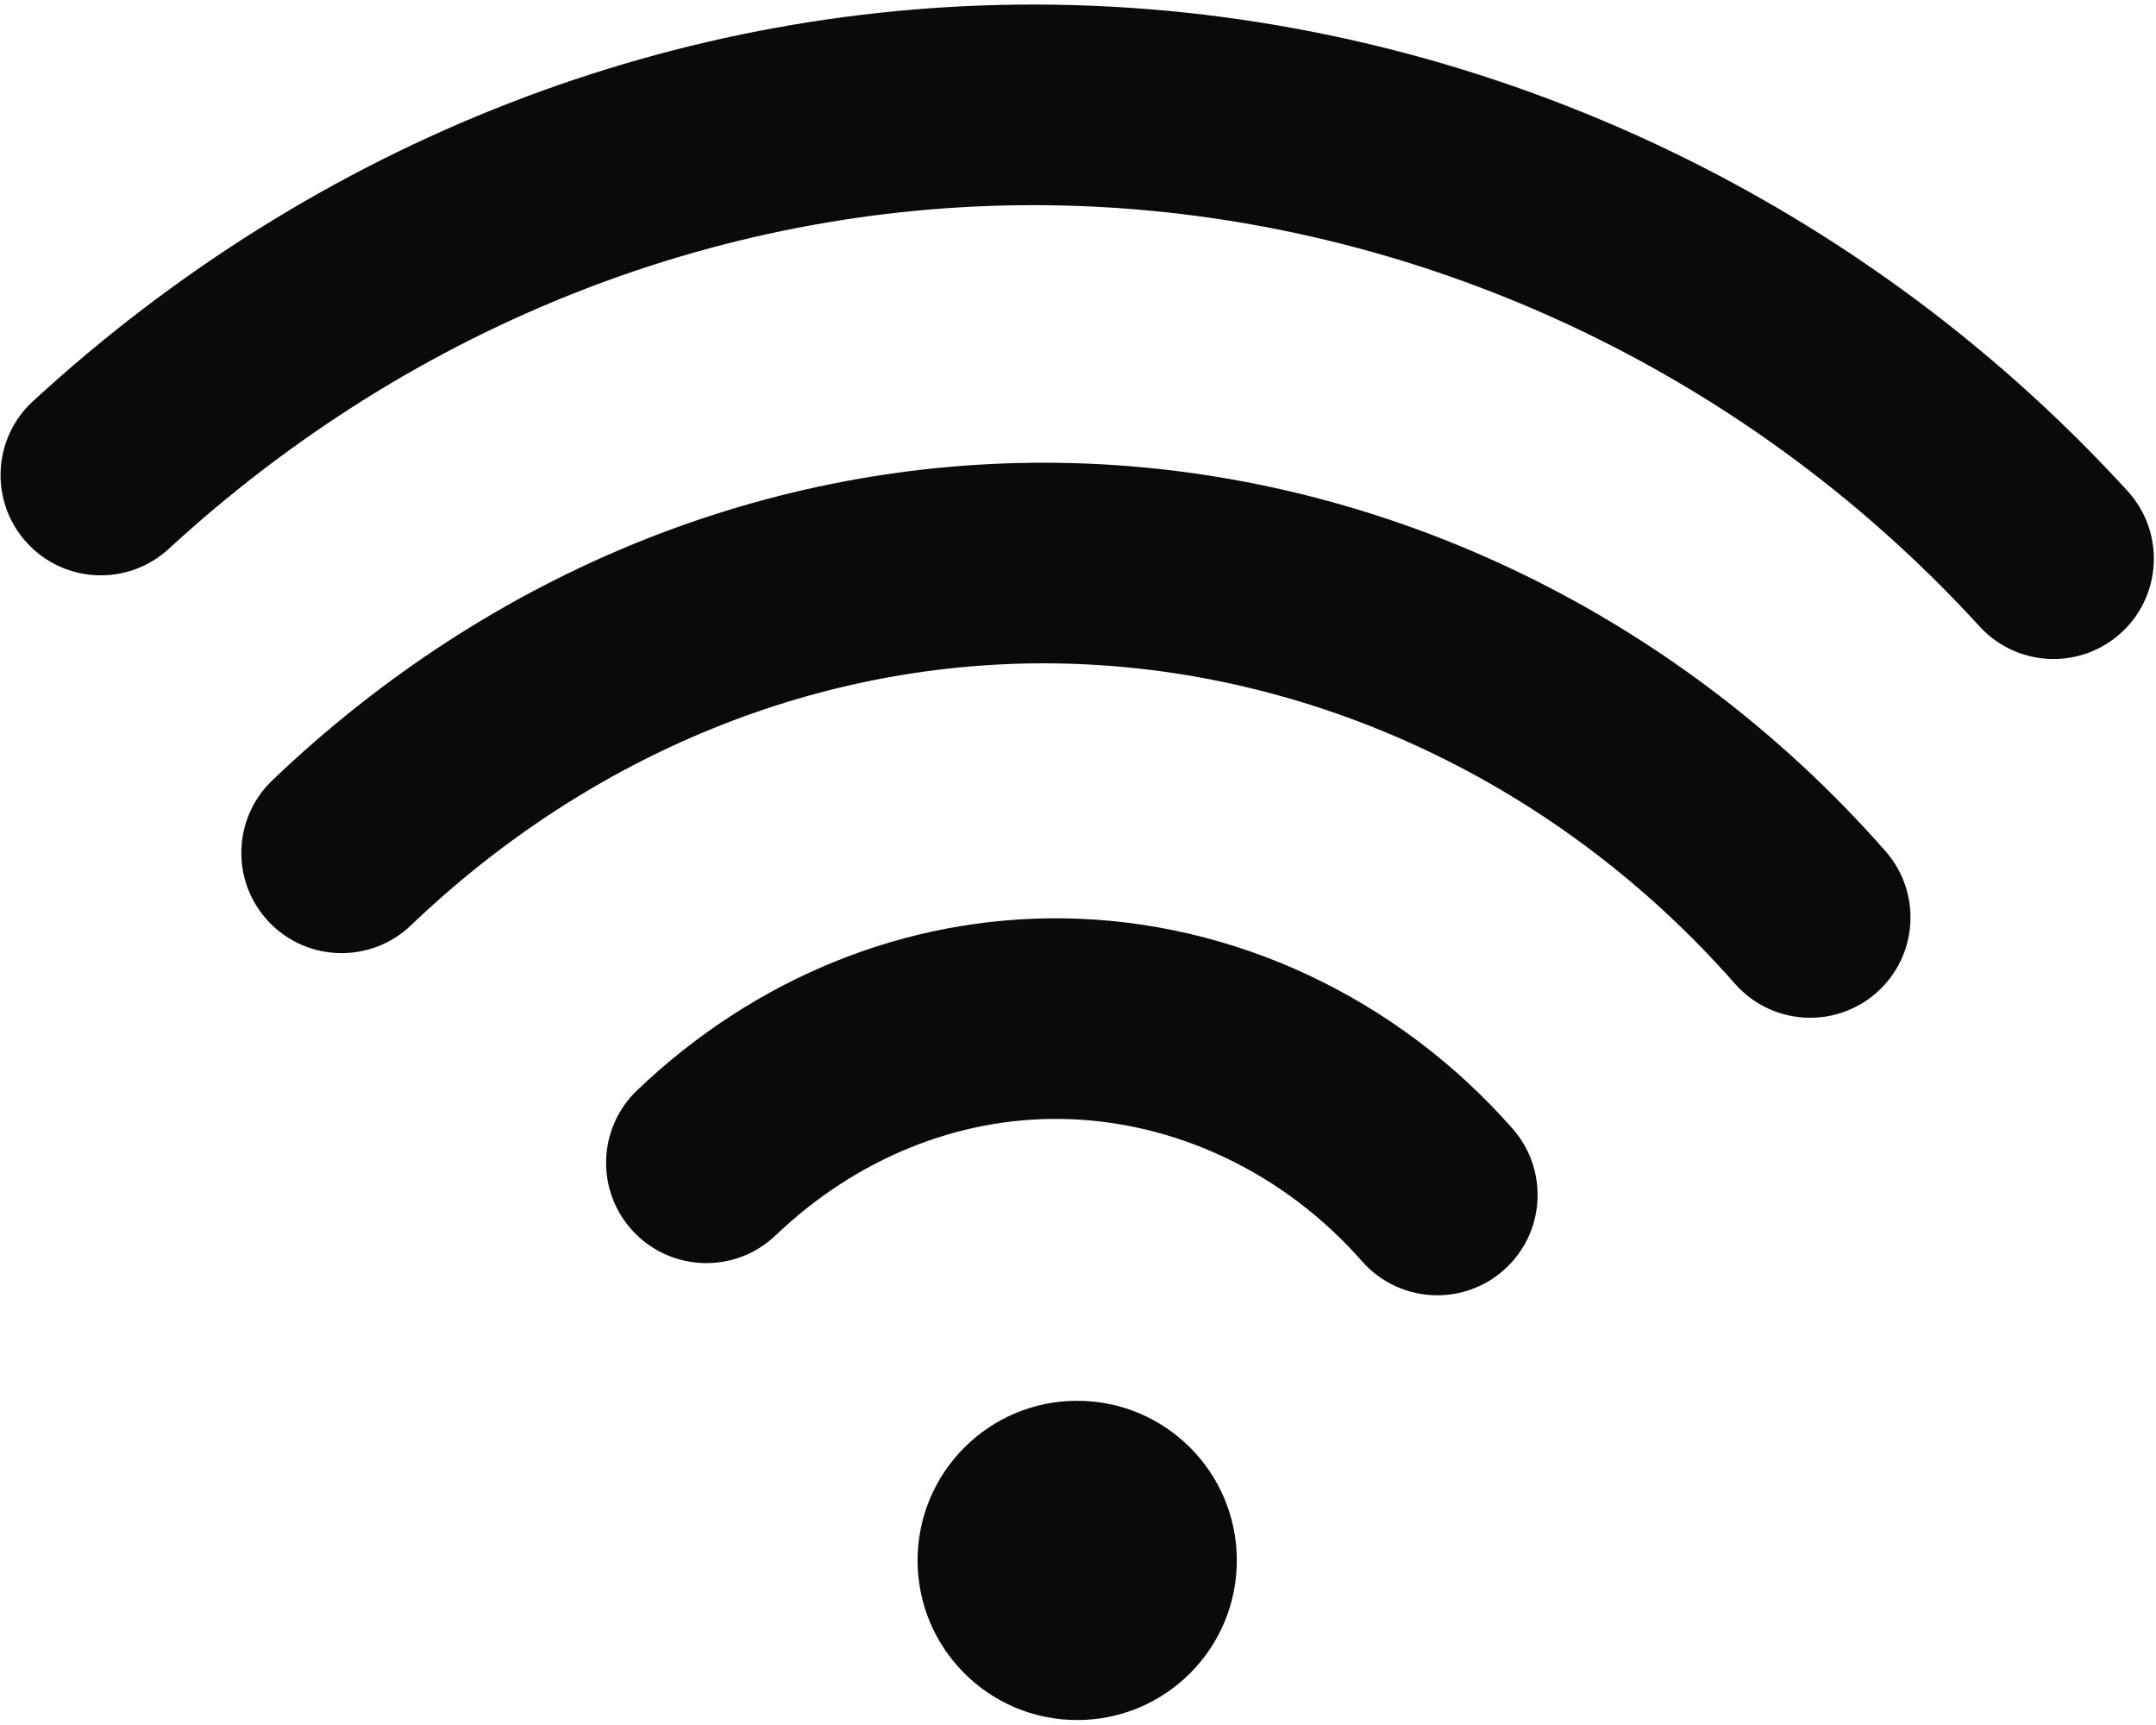 <?xml version="1.0" encoding="UTF-8" standalone="no"?> <svg xmlns="http://www.w3.org/2000/svg" xmlns:xlink="http://www.w3.org/1999/xlink" xmlns:serif="http://www.serif.com/" width="100%" height="100%" viewBox="0 0 140 112" version="1.1" xml:space="preserve" style="fill-rule:evenodd;clip-rule:evenodd;stroke-linejoin:round;stroke-miterlimit:2;"><path id="Wi-Fi" d="M93.244,84.099c-1.777,-0.024 -3.537,-0.772 -4.803,-2.211c-5.072,-5.769 -12.194,-9.136 -19.541,-9.238c-6.75,-0.094 -13.332,2.591 -18.533,7.558c-2.6,2.484 -6.723,2.39 -9.208,-0.211c-2.484,-2.601 -2.389,-6.723 0.212,-9.208c7.684,-7.339 17.525,-11.304 27.709,-11.163c11.021,0.153 21.644,5.132 29.143,13.66c2.375,2.701 2.111,6.817 -0.59,9.192c-1.262,1.109 -2.832,1.643 -4.389,1.621Zm24.214,-18.019c-1.778,-0.024 -3.538,-0.773 -4.804,-2.213c-11.412,-12.984 -27.489,-20.563 -44.108,-20.793c-15.302,-0.212 -30.169,5.828 -41.862,17.006c-2.601,2.485 -6.723,2.393 -9.208,-0.207c-2.486,-2.6 -2.393,-6.722 0.207,-9.208c14.177,-13.553 32.304,-20.874 51.043,-20.615c20.295,0.281 39.872,9.473 53.711,25.218c2.375,2.702 2.11,6.817 -0.592,9.192c-1.261,1.108 -2.831,1.642 -4.387,1.62Zm15.801,-23.293c-1.735,-0.024 -3.456,-0.737 -4.719,-2.119c-15.588,-17.059 -37.576,-27.025 -60.328,-27.34c-20.961,-0.29 -41.294,7.633 -57.256,22.309c-2.647,2.434 -6.767,2.262 -9.202,-0.386c-2.434,-2.648 -2.261,-6.768 0.387,-9.202c18.42,-16.938 41.949,-26.081 66.252,-25.745c26.332,0.365 51.759,11.875 69.762,31.578c2.427,2.655 2.241,6.775 -0.414,9.201c-1.274,1.163 -2.884,1.726 -4.482,1.704Zm-52.946,58.527c-0,5.724 -4.64,10.364 -10.365,10.364c-5.724,0 -10.365,-4.64 -10.365,-10.364c0,-5.724 4.641,-10.365 10.365,-10.365c5.725,-0 10.365,4.641 10.365,10.365Z" style="fill:#0a0a0a;"></path></svg> 